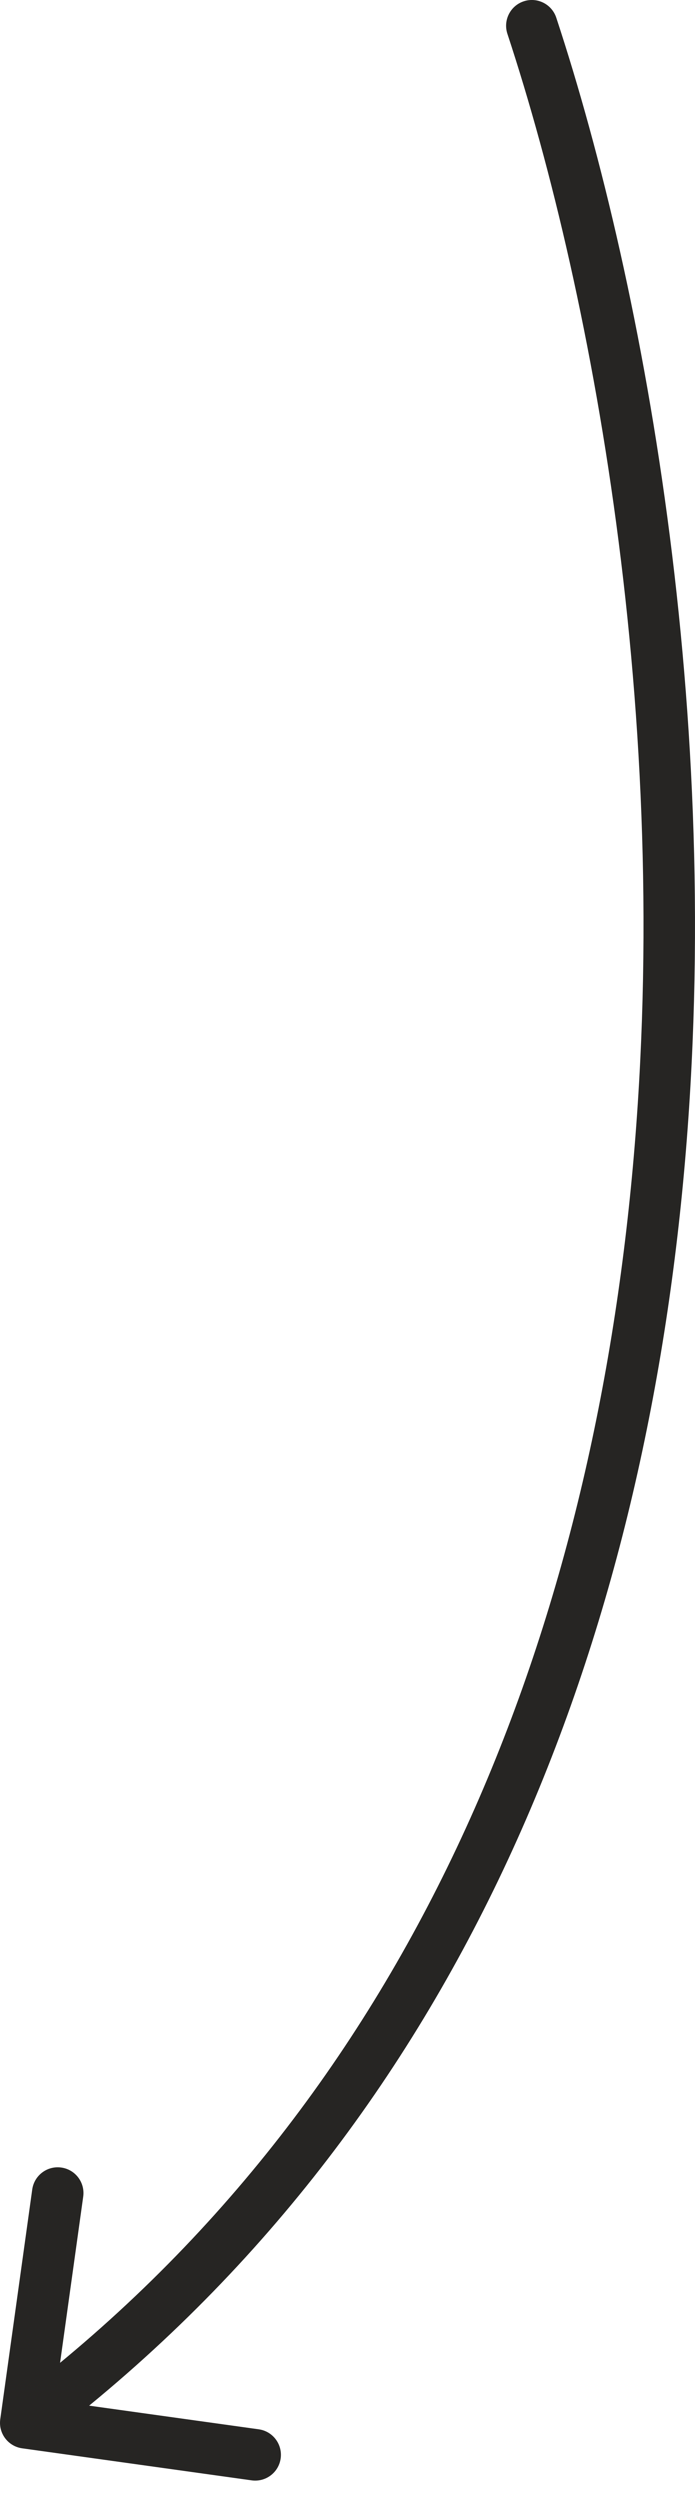 <?xml version="1.0" encoding="UTF-8"?> <svg xmlns="http://www.w3.org/2000/svg" width="27" height="97" viewBox="0 0 27 97" fill="none"><path d="M21.611 0.687C21.438 0.162 20.872 -0.123 20.348 0.05C19.823 0.223 19.539 0.789 19.712 1.313L21.611 0.687ZM0.01 93.862C-0.067 94.409 0.315 94.914 0.862 94.99L9.776 96.233C10.323 96.309 10.828 95.928 10.904 95.381C10.98 94.834 10.599 94.328 10.052 94.252L2.128 93.148L3.233 85.224C3.309 84.677 2.928 84.172 2.381 84.096C1.834 84.019 1.328 84.401 1.252 84.948L0.01 93.862ZM19.712 1.313C23.116 11.63 26.237 28.65 24.508 46.088C22.78 63.518 16.223 81.249 0.397 93.202L1.603 94.798C18.022 82.396 24.736 64.053 26.498 46.285C28.259 28.524 25.088 11.222 21.611 0.687L19.712 1.313Z" fill="#262523"></path></svg> 